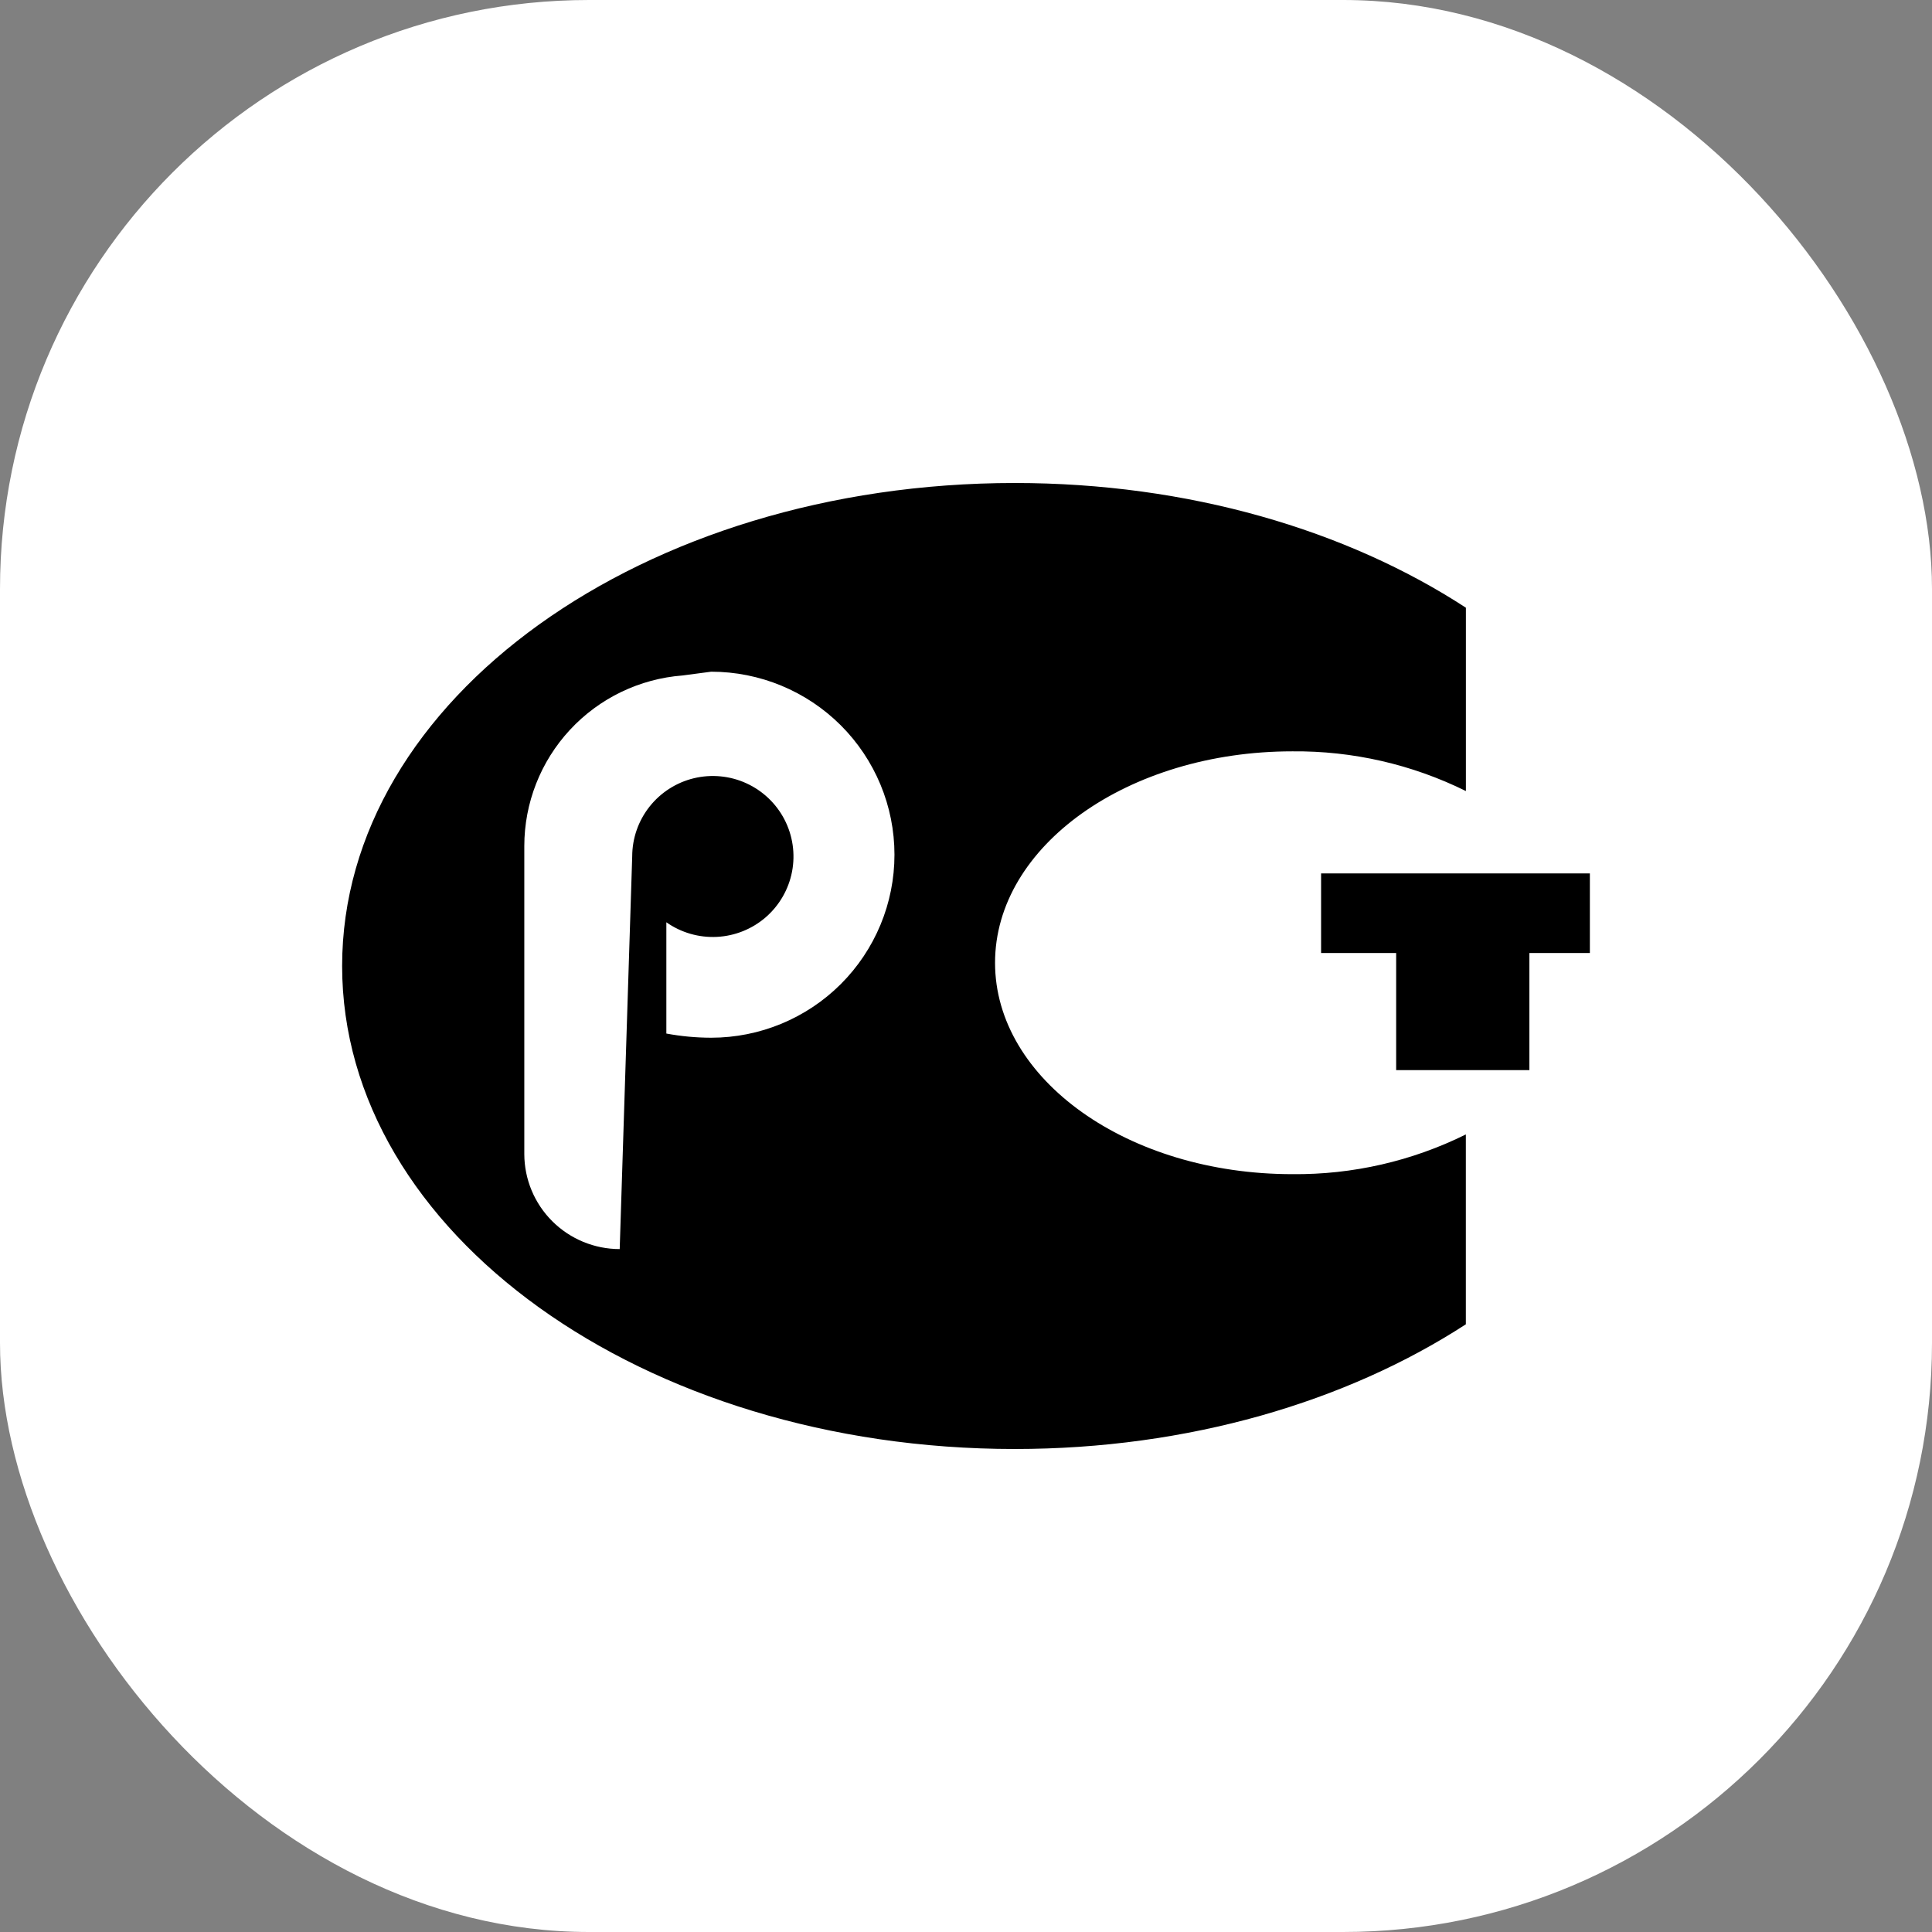 <svg width="82" height="82" viewBox="0 0 82 82" fill="none" xmlns="http://www.w3.org/2000/svg">
<rect x="0" y="0" width="82" height="82" fill="#808080" stroke="none"/>
<g id="&#208;&#147;&#208;&#190;&#209;&#129;&#209;&#130;">
<rect id="&#208;&#159;&#208;&#190;&#208;&#180;&#208;&#187;&#208;&#190;&#208;&#182;&#208;&#186;&#208;&#176;" width="82" height="82" rx="25" fill="white"/>
<path id="&#208;&#147;&#208;&#190;&#209;&#129;&#209;&#130;_2" fill-rule="evenodd" clip-rule="evenodd" d="M26.302 53.015C25.23 53.015 24.201 52.59 23.442 51.834C22.683 51.078 22.255 50.052 22.253 48.981V35.912C22.253 34.082 22.945 32.319 24.191 30.976C25.436 29.633 27.144 28.809 28.972 28.669L30.184 28.509C32.247 28.509 34.226 29.328 35.685 30.784C37.144 32.241 37.964 34.217 37.964 36.276C37.964 38.337 37.144 40.312 35.685 41.769C34.226 43.225 32.247 44.044 30.184 44.044C29.546 44.043 28.909 43.984 28.282 43.867V39.144C28.908 39.585 29.664 39.803 30.43 39.764C31.195 39.725 31.925 39.431 32.503 38.929C33.081 38.426 33.473 37.744 33.617 36.993C33.761 36.241 33.647 35.463 33.296 34.784C32.944 34.104 32.373 33.562 31.676 33.244C30.979 32.926 30.195 32.852 29.45 33.031C28.705 33.211 28.043 33.636 27.568 34.236C27.093 34.837 26.834 35.58 26.833 36.345L26.302 53.015ZM64.912 45.419V40.45H67.479V37.071H56.071V40.45H59.257V45.419H64.912ZM14.521 41C14.521 29.677 27.303 20.5 43.072 20.5C50.439 20.5 57.155 22.493 62.217 25.793V33.574C59.93 32.443 57.407 31.865 54.853 31.889C47.883 31.889 42.233 35.906 42.233 40.863C42.233 45.82 47.88 49.835 54.851 49.835C57.404 49.86 59.927 49.283 62.215 48.149V56.207C57.152 59.496 50.436 61.5 43.069 61.5C27.303 61.5 14.521 52.323 14.521 41Z" fill="black"/>
</g>
</svg>
